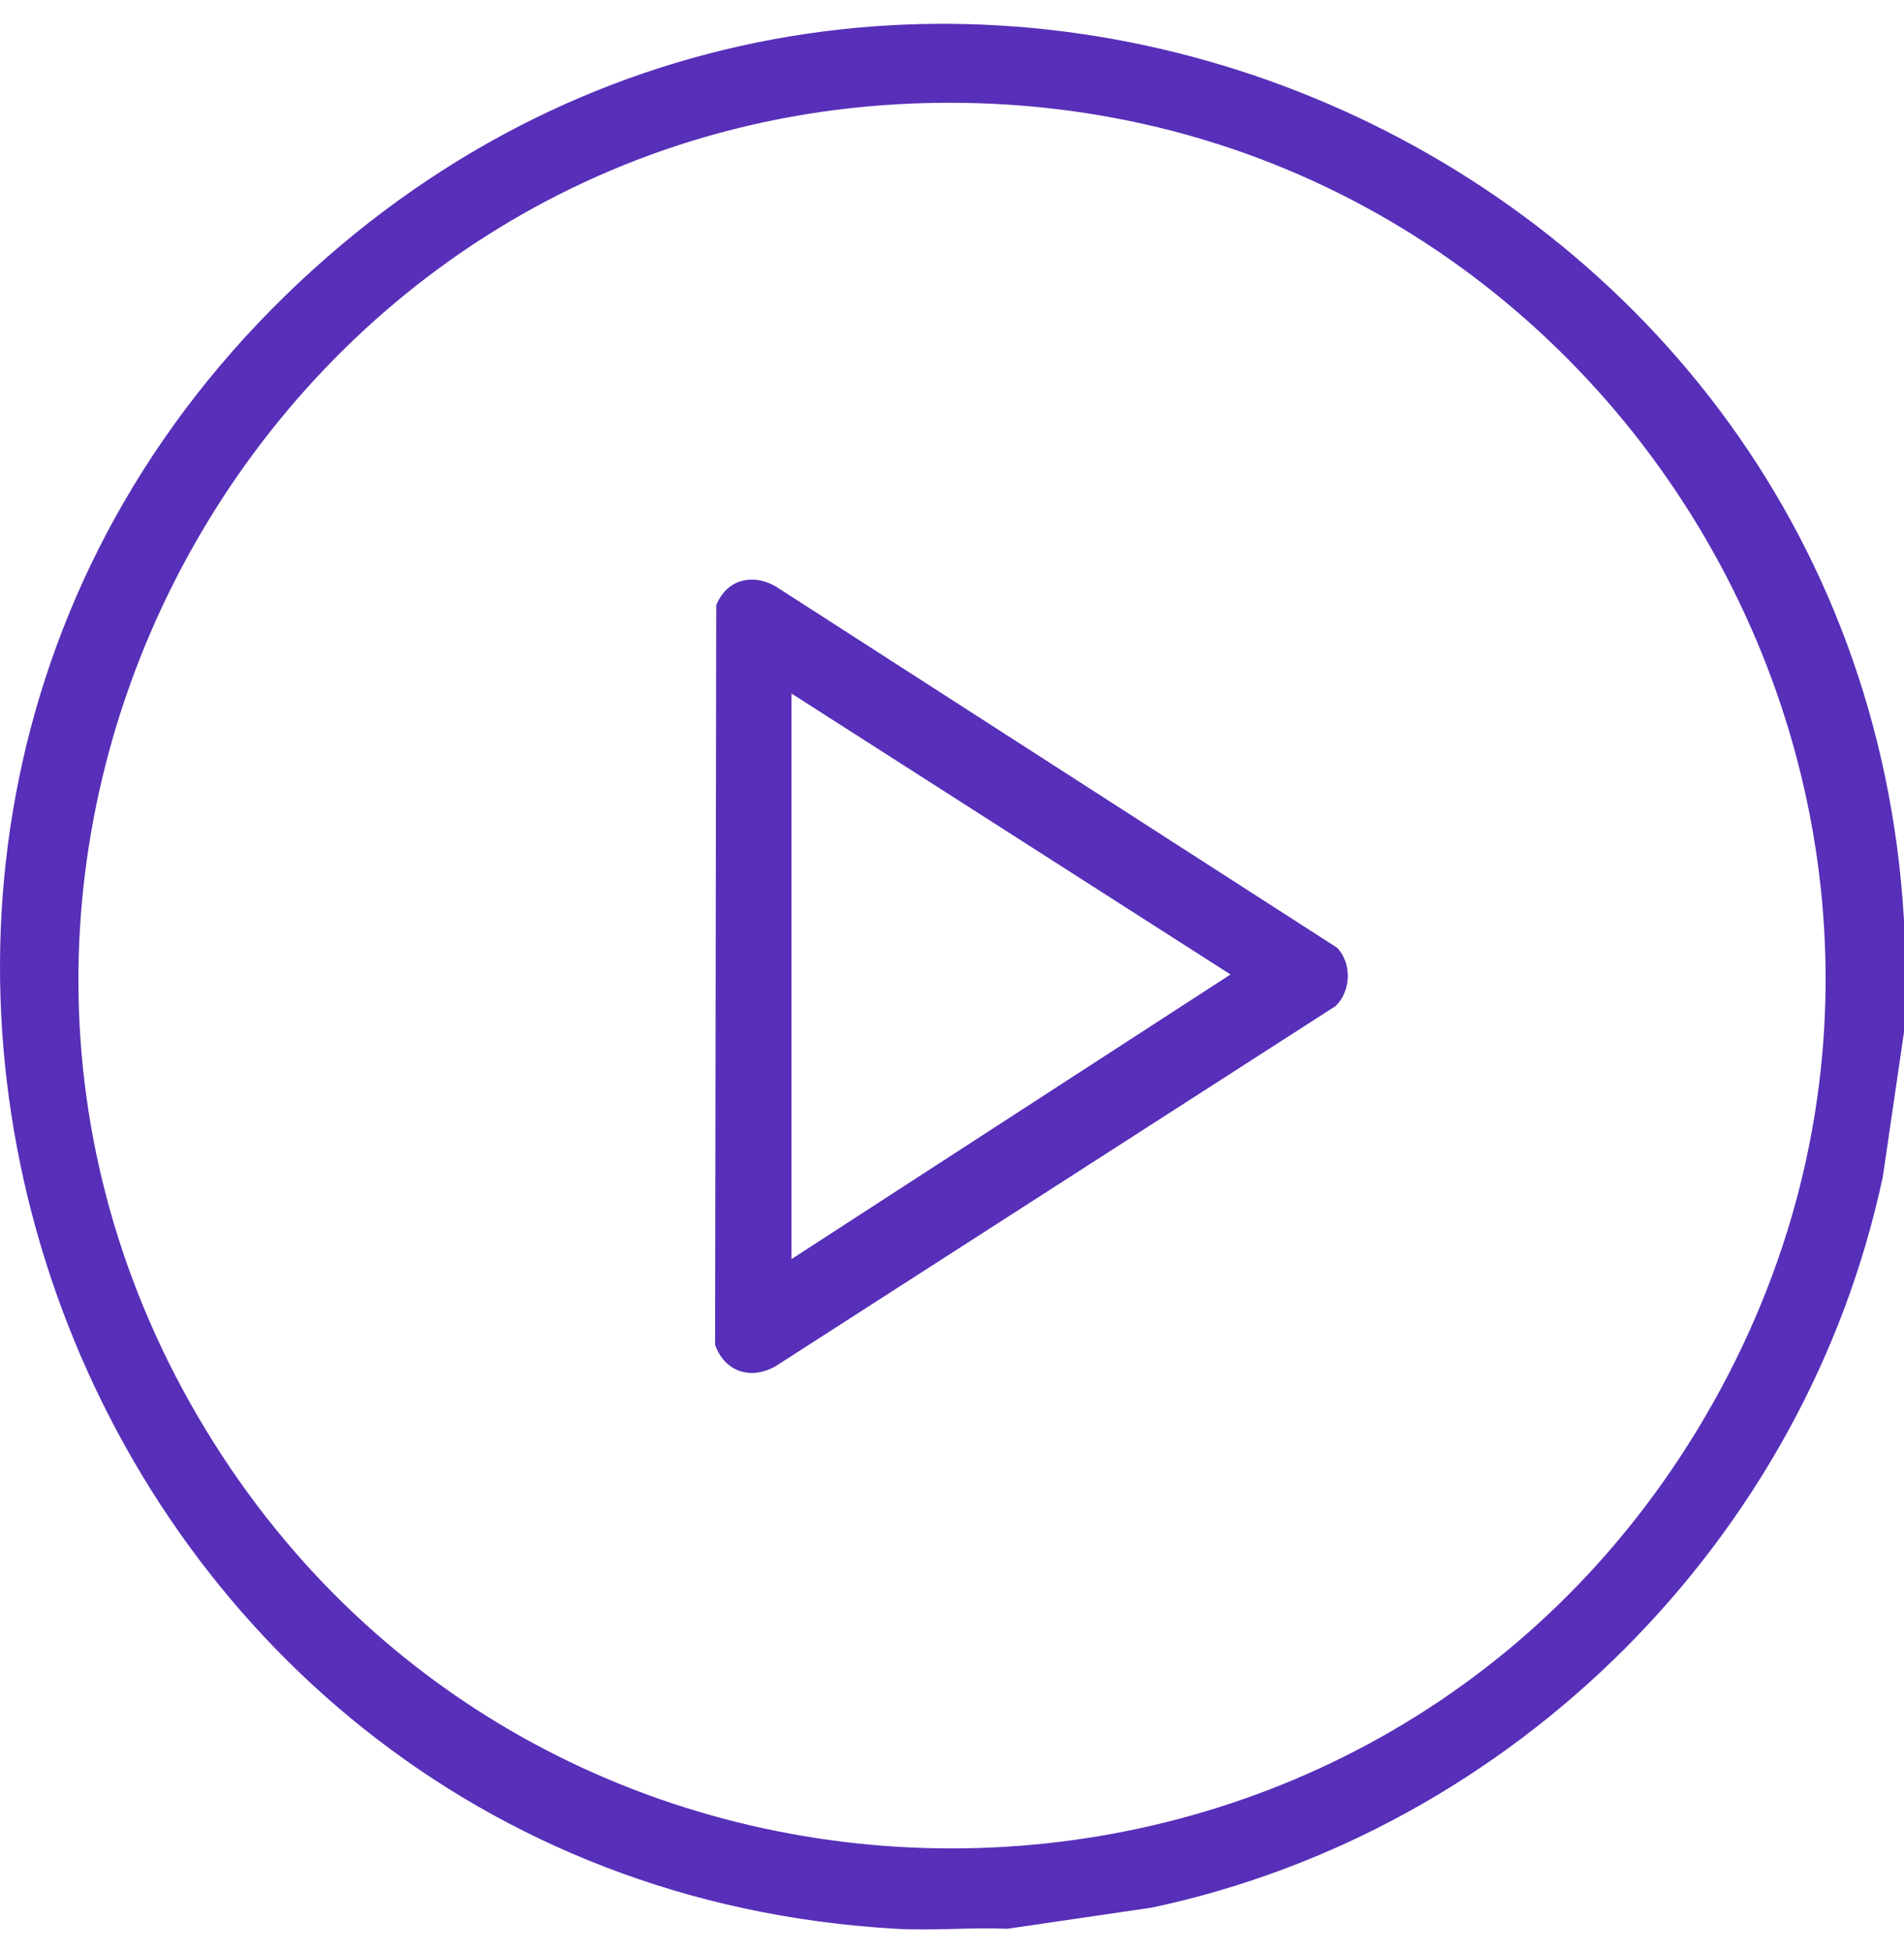 <?xml version="1.0" encoding="UTF-8"?> <svg xmlns="http://www.w3.org/2000/svg" width="40" height="41" viewBox="0 0 40 41" fill="none"><path d="M40 19.33V21.673L39.556 24.706C37.937 32.318 31.812 38.443 24.197 40.06L21.163 40.504C20.388 40.472 19.592 40.548 18.819 40.504C1.247 39.498 -6.563 17.544 6.584 5.655C19.024 -5.596 39.049 2.745 40 19.331V19.33ZM19.505 2.163C5.512 2.482 -2.98 18.015 4.325 30.029C11.45 41.746 28.53 41.746 35.656 30.029C43.215 17.597 33.949 1.835 19.505 2.163Z" fill="#572FB8"></path><path d="M28.091 19.903C28.406 20.234 28.384 20.815 28.058 21.128L16.369 28.642C15.844 28.998 15.238 28.849 15.023 28.24L15.047 12.71C15.278 12.133 15.873 12.025 16.369 12.362L28.091 19.903ZM16.628 26.441L25.851 20.464L16.628 14.564V26.441Z" fill="#572FB8"></path></svg> 